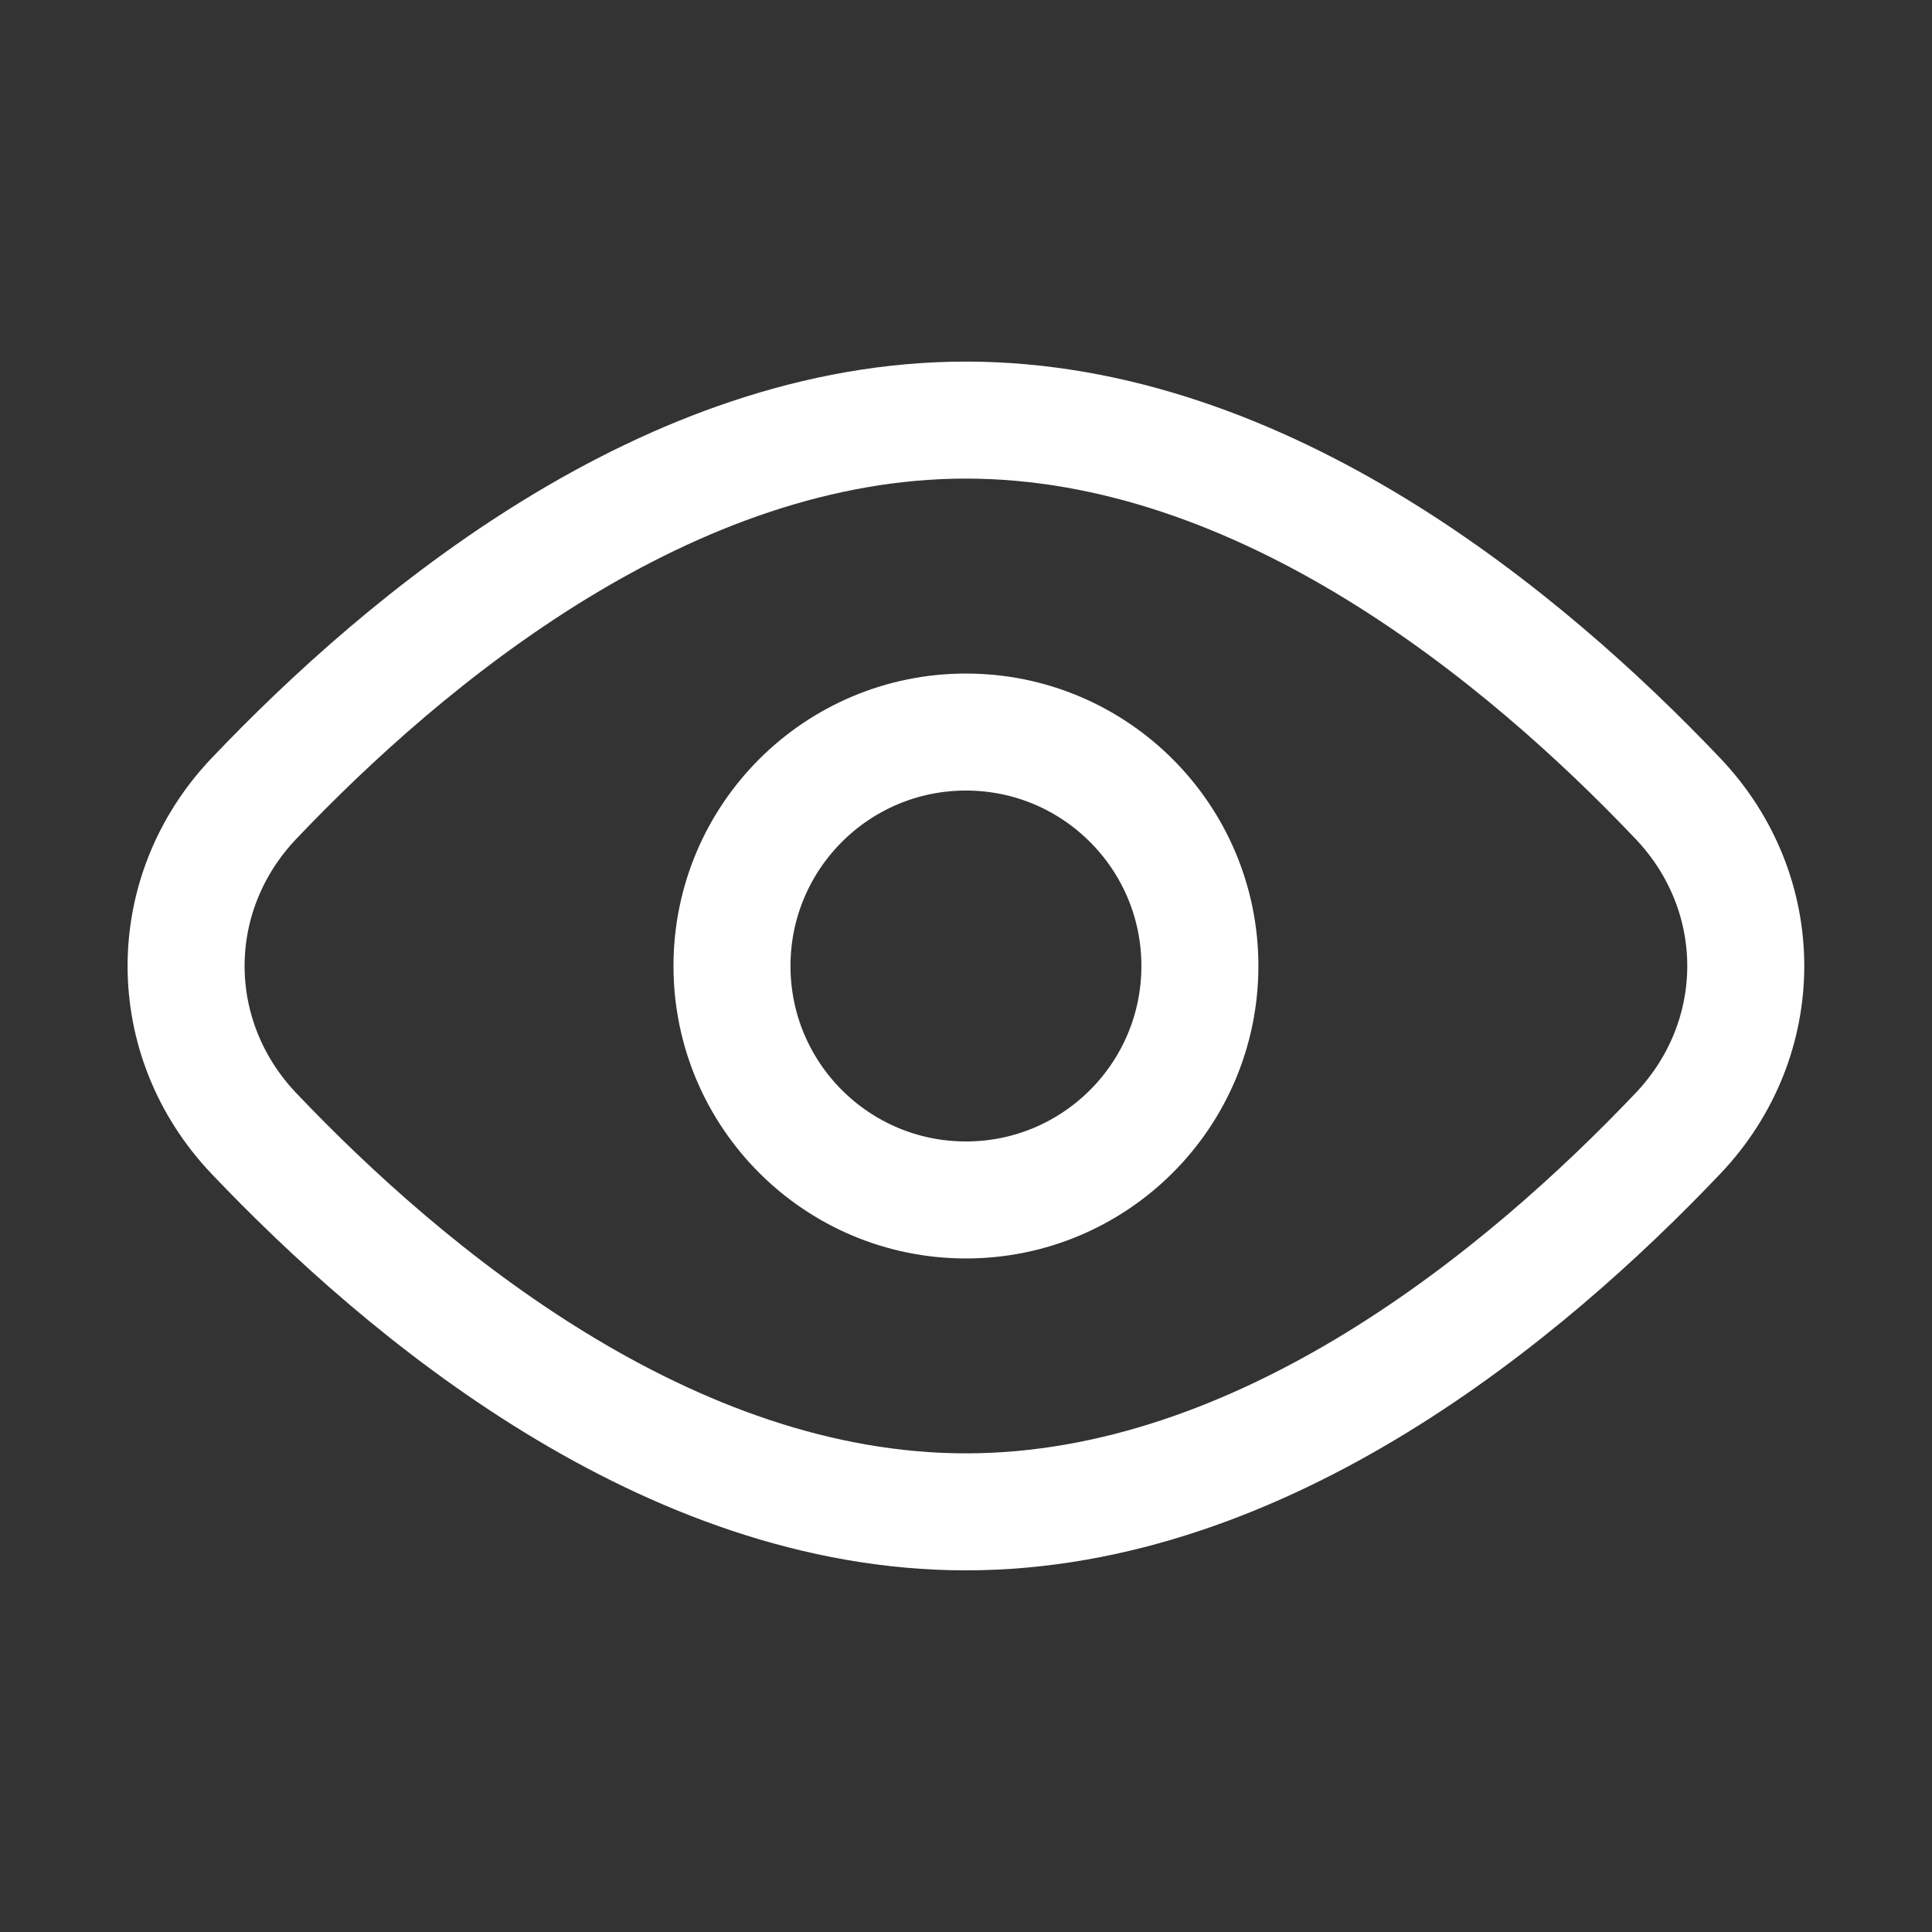 <svg xmlns="http://www.w3.org/2000/svg" width="32" height="32" viewBox="0 0 32 32" fill="none">
<rect x="0" y="0" width="32" height="32" fill="#333333" stroke="none"/>
<path d="M27.792 13.227C29.29 14.803 29.29 17.197 27.792 18.773C25.266 21.431 20.927 25.041 15.999 25.041C11.07 25.041 6.732 21.431 4.205 18.773C2.708 17.197 2.708 14.803 4.205 13.227C6.732 10.569 11.07 6.958 15.999 6.958C20.927 6.958 25.266 10.569 27.792 13.227Z" stroke="white" stroke-width="1.938"/>
<path d="M19.874 16C19.874 18.14 18.139 19.875 15.999 19.875C13.859 19.875 12.124 18.14 12.124 16C12.124 13.86 13.859 12.125 15.999 12.125C18.139 12.125 19.874 13.86 19.874 16Z" stroke="white" stroke-width="1.938"/>
</svg>